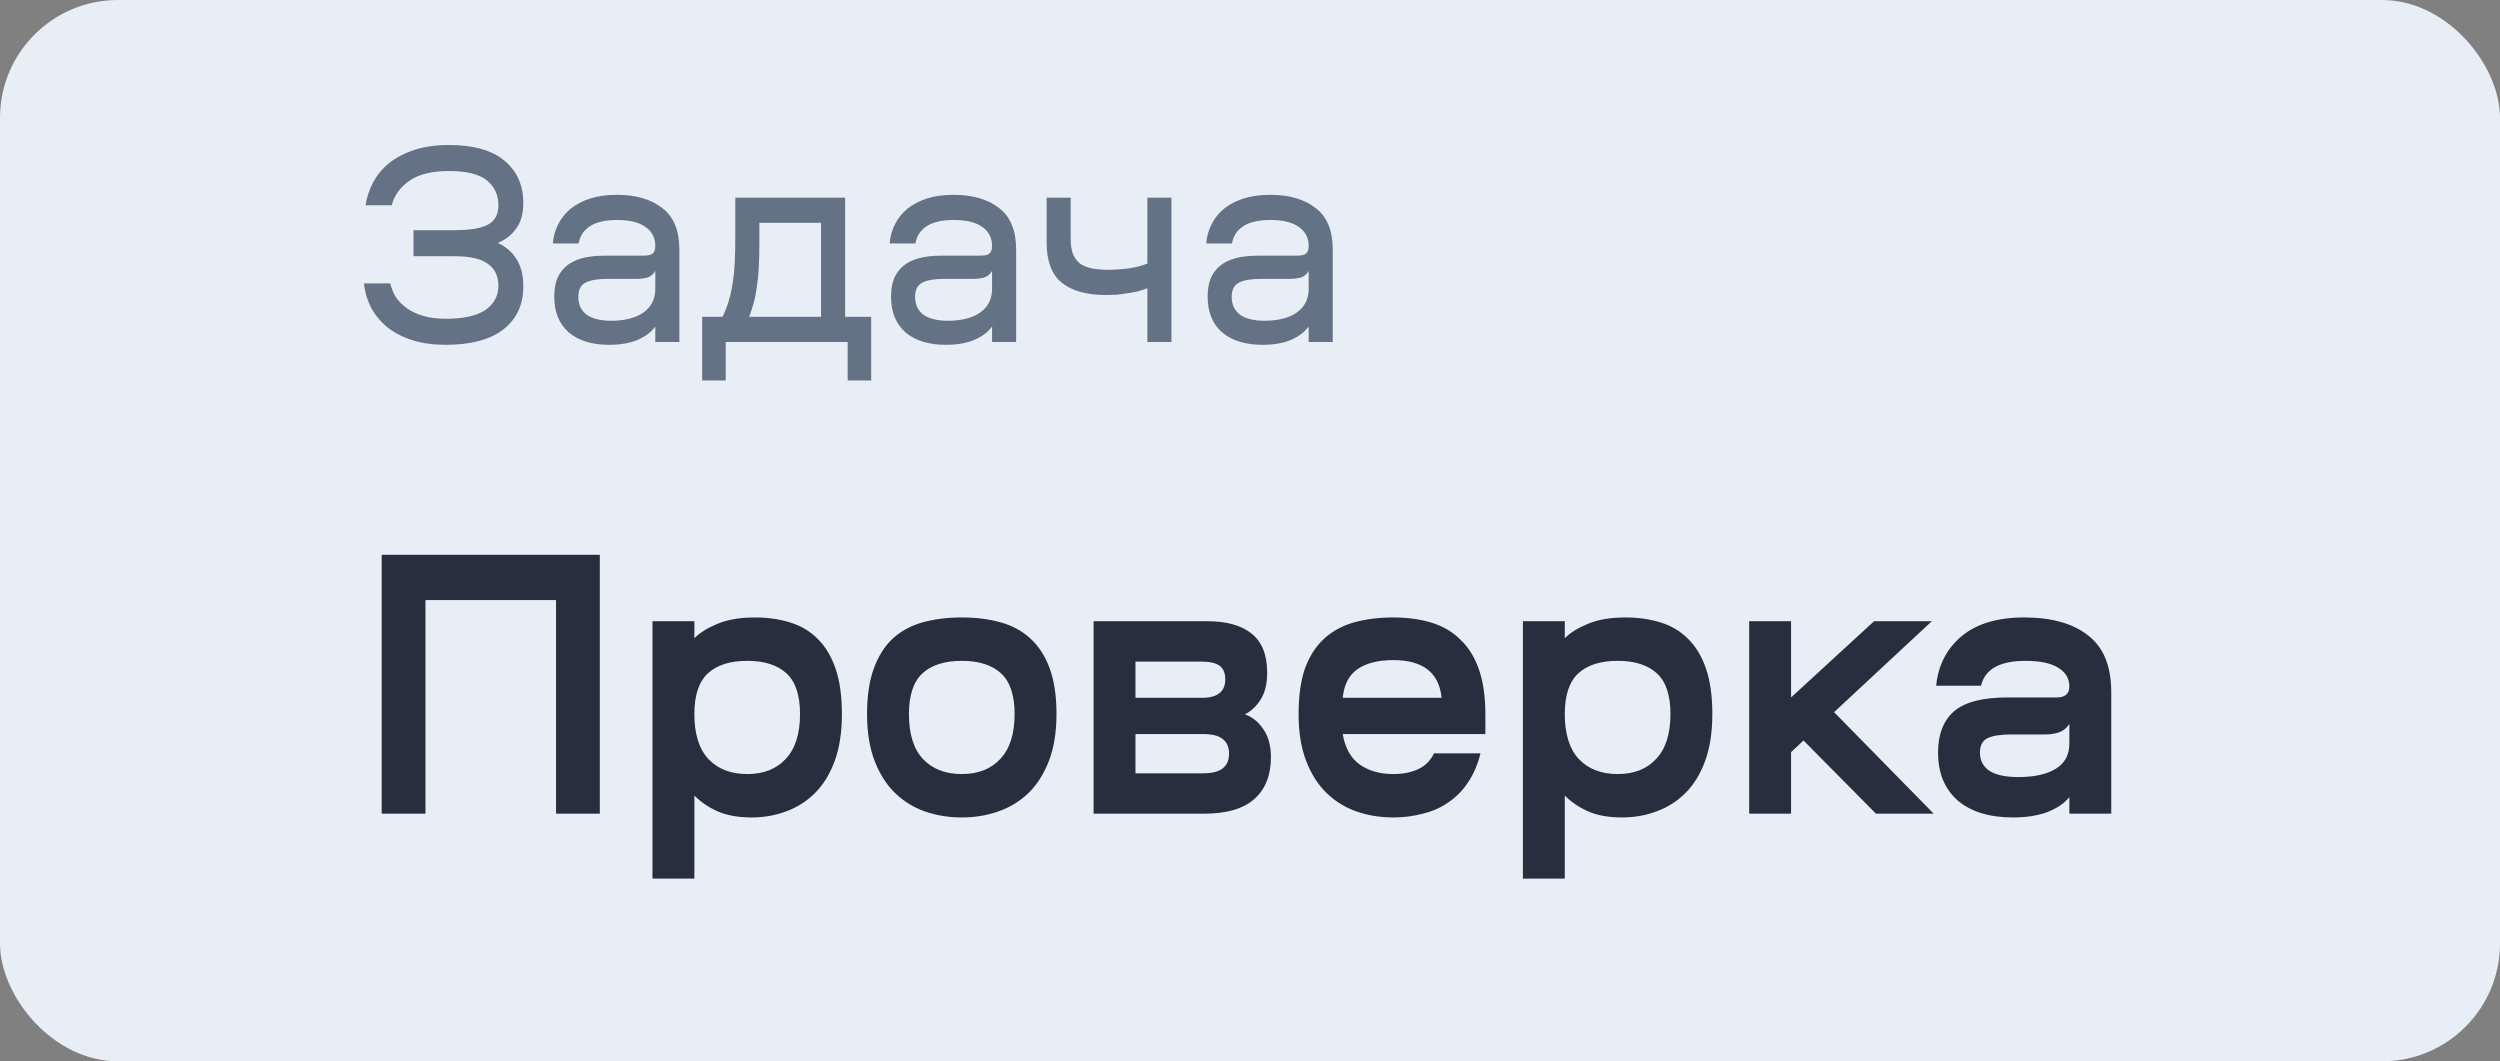 <?xml version="1.0" encoding="UTF-8"?> <svg xmlns="http://www.w3.org/2000/svg" width="106" height="45" viewBox="0 0 106 45" fill="none"><rect x="0" y="0" width="106" height="45" fill="#808080" stroke="none"/><rect width="106" height="45" rx="5" fill="#E7EEF6"></rect><path opacity="0.8" d="M17.532 9.76H19.284C19.916 9.76 20.38 9.684 20.676 9.532C20.98 9.372 21.132 9.096 21.132 8.704C21.132 8.264 20.968 7.912 20.64 7.648C20.32 7.384 19.784 7.252 19.032 7.252C18.312 7.252 17.756 7.388 17.364 7.66C16.972 7.932 16.72 8.28 16.608 8.704H15.504C15.552 8.36 15.66 8.032 15.828 7.72C15.996 7.408 16.224 7.136 16.512 6.904C16.808 6.672 17.164 6.488 17.58 6.352C18.004 6.216 18.488 6.148 19.032 6.148C20.08 6.148 20.868 6.372 21.396 6.82C21.924 7.26 22.188 7.856 22.188 8.608C22.188 9.056 22.088 9.416 21.888 9.688C21.696 9.96 21.436 10.164 21.108 10.3C21.468 10.468 21.736 10.704 21.912 11.008C22.096 11.304 22.188 11.684 22.188 12.148C22.188 12.924 21.904 13.532 21.336 13.972C20.776 14.404 19.964 14.62 18.9 14.62C18.372 14.62 17.904 14.556 17.496 14.428C17.088 14.3 16.736 14.12 16.44 13.888C16.152 13.656 15.92 13.38 15.744 13.06C15.576 12.74 15.472 12.392 15.432 12.016H16.548C16.596 12.224 16.676 12.42 16.788 12.604C16.908 12.78 17.064 12.936 17.256 13.072C17.448 13.208 17.68 13.316 17.952 13.396C18.224 13.476 18.54 13.516 18.9 13.516C19.652 13.516 20.212 13.392 20.58 13.144C20.948 12.888 21.132 12.544 21.132 12.112C21.132 11.704 20.984 11.396 20.688 11.188C20.4 10.972 19.932 10.864 19.284 10.864H17.532V9.76ZM28.805 14.5H27.785V13.84C27.633 14.064 27.389 14.252 27.053 14.404C26.717 14.548 26.309 14.62 25.829 14.62C25.101 14.62 24.529 14.444 24.113 14.092C23.705 13.732 23.501 13.228 23.501 12.58C23.501 12.308 23.537 12.068 23.609 11.86C23.689 11.644 23.813 11.46 23.981 11.308C24.149 11.156 24.369 11.04 24.641 10.96C24.913 10.88 25.249 10.84 25.649 10.84H27.281C27.465 10.84 27.593 10.812 27.665 10.756C27.745 10.692 27.785 10.584 27.785 10.432C27.785 10.088 27.649 9.82 27.377 9.628C27.105 9.428 26.701 9.328 26.165 9.328C25.661 9.328 25.277 9.416 25.013 9.592C24.749 9.76 24.589 10.004 24.533 10.324H23.441C23.465 10.028 23.541 9.756 23.669 9.508C23.797 9.252 23.973 9.032 24.197 8.848C24.429 8.664 24.705 8.52 25.025 8.416C25.353 8.312 25.729 8.26 26.153 8.26C26.961 8.26 27.605 8.448 28.085 8.824C28.565 9.192 28.805 9.776 28.805 10.576V14.5ZM25.913 13.6C26.489 13.6 26.945 13.484 27.281 13.252C27.617 13.012 27.785 12.676 27.785 12.244V11.488C27.705 11.624 27.597 11.716 27.461 11.764C27.325 11.804 27.165 11.824 26.981 11.824H25.757C25.349 11.824 25.041 11.876 24.833 11.98C24.625 12.084 24.521 12.284 24.521 12.58C24.521 12.916 24.641 13.172 24.881 13.348C25.121 13.516 25.465 13.6 25.913 13.6ZM35.941 16.132V14.5H30.77V16.132H29.773V13.432H30.637C30.741 13.216 30.826 13 30.89 12.784C30.962 12.56 31.017 12.312 31.058 12.04C31.105 11.768 31.137 11.468 31.154 11.14C31.169 10.804 31.177 10.42 31.177 9.988V8.38H35.834V13.432H36.938V16.132H35.941ZM32.197 10.276C32.197 10.668 32.19 11.02 32.173 11.332C32.157 11.636 32.13 11.912 32.09 12.16C32.057 12.408 32.014 12.636 31.957 12.844C31.901 13.044 31.837 13.24 31.765 13.432H34.813V9.448H32.197V10.276ZM43.084 14.5H42.064V13.84C41.912 14.064 41.668 14.252 41.332 14.404C40.996 14.548 40.588 14.62 40.108 14.62C39.38 14.62 38.808 14.444 38.392 14.092C37.984 13.732 37.78 13.228 37.78 12.58C37.78 12.308 37.816 12.068 37.888 11.86C37.968 11.644 38.092 11.46 38.26 11.308C38.428 11.156 38.648 11.04 38.92 10.96C39.192 10.88 39.528 10.84 39.928 10.84H41.56C41.744 10.84 41.872 10.812 41.944 10.756C42.024 10.692 42.064 10.584 42.064 10.432C42.064 10.088 41.928 9.82 41.656 9.628C41.384 9.428 40.98 9.328 40.444 9.328C39.94 9.328 39.556 9.416 39.292 9.592C39.028 9.76 38.868 10.004 38.812 10.324H37.72C37.744 10.028 37.82 9.756 37.948 9.508C38.076 9.252 38.252 9.032 38.476 8.848C38.708 8.664 38.984 8.52 39.304 8.416C39.632 8.312 40.008 8.26 40.432 8.26C41.24 8.26 41.884 8.448 42.364 8.824C42.844 9.192 43.084 9.776 43.084 10.576V14.5ZM40.192 13.6C40.768 13.6 41.224 13.484 41.56 13.252C41.896 13.012 42.064 12.676 42.064 12.244V11.488C41.984 11.624 41.876 11.716 41.74 11.764C41.604 11.804 41.444 11.824 41.26 11.824H40.036C39.628 11.824 39.32 11.876 39.112 11.98C38.904 12.084 38.8 12.284 38.8 12.58C38.8 12.916 38.92 13.172 39.16 13.348C39.4 13.516 39.744 13.6 40.192 13.6ZM44.377 8.38H45.397V10.132C45.397 10.388 45.429 10.6 45.493 10.768C45.565 10.936 45.665 11.072 45.793 11.176C45.929 11.272 46.097 11.34 46.297 11.38C46.497 11.42 46.733 11.44 47.005 11.44C47.261 11.44 47.545 11.42 47.857 11.38C48.169 11.332 48.433 11.264 48.649 11.176V8.38H49.669V14.5H48.649V12.22C48.529 12.268 48.397 12.312 48.253 12.352C48.109 12.384 47.957 12.412 47.797 12.436C47.645 12.46 47.489 12.48 47.329 12.496C47.169 12.504 47.021 12.508 46.885 12.508C46.077 12.508 45.457 12.336 45.025 11.992C44.593 11.648 44.377 11.076 44.377 10.276V8.38ZM56.508 14.5H55.488V13.84C55.336 14.064 55.092 14.252 54.756 14.404C54.42 14.548 54.012 14.62 53.532 14.62C52.804 14.62 52.232 14.444 51.816 14.092C51.408 13.732 51.204 13.228 51.204 12.58C51.204 12.308 51.24 12.068 51.312 11.86C51.392 11.644 51.516 11.46 51.684 11.308C51.852 11.156 52.072 11.04 52.344 10.96C52.616 10.88 52.952 10.84 53.352 10.84H54.984C55.168 10.84 55.296 10.812 55.368 10.756C55.448 10.692 55.488 10.584 55.488 10.432C55.488 10.088 55.352 9.82 55.08 9.628C54.808 9.428 54.404 9.328 53.868 9.328C53.364 9.328 52.98 9.416 52.716 9.592C52.452 9.76 52.292 10.004 52.236 10.324H51.144C51.168 10.028 51.244 9.756 51.372 9.508C51.5 9.252 51.676 9.032 51.9 8.848C52.132 8.664 52.408 8.52 52.728 8.416C53.056 8.312 53.432 8.26 53.856 8.26C54.664 8.26 55.308 8.448 55.788 8.824C56.268 9.192 56.508 9.776 56.508 10.576V14.5ZM53.616 13.6C54.192 13.6 54.648 13.484 54.984 13.252C55.32 13.012 55.488 12.676 55.488 12.244V11.488C55.408 11.624 55.3 11.716 55.164 11.764C55.028 11.804 54.868 11.824 54.684 11.824H53.46C53.052 11.824 52.744 11.876 52.536 11.98C52.328 12.084 52.224 12.284 52.224 12.58C52.224 12.916 52.344 13.172 52.584 13.348C52.824 13.516 53.168 13.6 53.616 13.6Z" fill="#455168"></path><path d="M23.576 34.5V25.444H18.04V34.5H16.184V23.524H25.432V34.5H23.576ZM29.441 37.252H27.665V26.34H29.441V27.06C29.676 26.825 30.001 26.623 30.417 26.452C30.844 26.271 31.377 26.18 32.017 26.18C32.55 26.18 33.041 26.249 33.489 26.388C33.948 26.527 34.337 26.756 34.657 27.076C34.988 27.396 35.244 27.817 35.425 28.34C35.606 28.863 35.697 29.508 35.697 30.276C35.697 31.044 35.596 31.705 35.393 32.26C35.19 32.815 34.913 33.268 34.561 33.62C34.209 33.972 33.798 34.233 33.329 34.404C32.87 34.575 32.385 34.66 31.873 34.66C31.308 34.66 30.828 34.575 30.433 34.404C30.049 34.233 29.718 34.009 29.441 33.732V37.252ZM31.681 32.82C32.374 32.82 32.918 32.607 33.313 32.18C33.718 31.753 33.921 31.119 33.921 30.276C33.921 29.476 33.729 28.9 33.345 28.548C32.961 28.196 32.406 28.02 31.681 28.02C30.956 28.02 30.401 28.196 30.017 28.548C29.633 28.9 29.441 29.476 29.441 30.276C29.441 31.119 29.638 31.753 30.033 32.18C30.438 32.607 30.988 32.82 31.681 32.82ZM40.779 34.66C40.224 34.66 39.701 34.575 39.211 34.404C38.731 34.233 38.309 33.972 37.947 33.62C37.584 33.268 37.296 32.815 37.083 32.26C36.869 31.705 36.763 31.044 36.763 30.276C36.763 29.508 36.859 28.863 37.051 28.34C37.243 27.817 37.509 27.396 37.851 27.076C38.203 26.756 38.624 26.527 39.115 26.388C39.616 26.249 40.171 26.18 40.779 26.18C41.387 26.18 41.936 26.249 42.427 26.388C42.928 26.527 43.349 26.756 43.691 27.076C44.043 27.396 44.315 27.817 44.507 28.34C44.699 28.863 44.795 29.508 44.795 30.276C44.795 31.044 44.688 31.705 44.475 32.26C44.261 32.815 43.973 33.268 43.611 33.62C43.248 33.972 42.821 34.233 42.331 34.404C41.851 34.575 41.333 34.66 40.779 34.66ZM40.779 32.82C41.472 32.82 42.016 32.607 42.411 32.18C42.816 31.753 43.019 31.119 43.019 30.276C43.019 29.476 42.827 28.9 42.443 28.548C42.059 28.196 41.504 28.02 40.779 28.02C40.053 28.02 39.499 28.196 39.115 28.548C38.731 28.9 38.539 29.476 38.539 30.276C38.539 31.119 38.736 31.753 39.131 32.18C39.536 32.607 40.085 32.82 40.779 32.82ZM51.2 26.34C52.011 26.34 52.635 26.516 53.072 26.868C53.51 27.22 53.728 27.769 53.728 28.516C53.728 28.985 53.638 29.364 53.456 29.652C53.285 29.929 53.062 30.143 52.784 30.292C53.083 30.388 53.339 30.591 53.552 30.9C53.776 31.209 53.888 31.609 53.888 32.1C53.888 32.868 53.654 33.46 53.184 33.876C52.725 34.292 52.011 34.5 51.04 34.5H46.368V26.34H51.2ZM51.008 32.788C51.392 32.788 51.669 32.719 51.84 32.58C52.022 32.441 52.112 32.233 52.112 31.956C52.112 31.679 52.022 31.471 51.84 31.332C51.669 31.193 51.392 31.124 51.008 31.124H48.144V32.788H51.008ZM50.96 29.588C51.621 29.588 51.952 29.327 51.952 28.804C51.952 28.537 51.872 28.345 51.712 28.228C51.552 28.111 51.296 28.052 50.944 28.052H48.144V29.588H50.96ZM62.772 31.94C62.654 32.42 62.478 32.831 62.244 33.172C62.02 33.513 61.742 33.796 61.412 34.02C61.092 34.244 60.729 34.404 60.324 34.5C59.929 34.607 59.513 34.66 59.076 34.66C58.521 34.66 57.998 34.575 57.508 34.404C57.028 34.233 56.606 33.972 56.244 33.62C55.881 33.268 55.593 32.815 55.38 32.26C55.166 31.705 55.06 31.044 55.06 30.276C55.06 29.508 55.15 28.863 55.332 28.34C55.524 27.817 55.796 27.396 56.148 27.076C56.5 26.756 56.921 26.527 57.412 26.388C57.913 26.249 58.468 26.18 59.076 26.18C59.684 26.18 60.228 26.255 60.708 26.404C61.188 26.553 61.593 26.793 61.924 27.124C62.265 27.444 62.526 27.865 62.708 28.388C62.889 28.911 62.98 29.545 62.98 30.292V31.124H56.932C57.028 31.7 57.262 32.127 57.636 32.404C58.02 32.681 58.5 32.82 59.076 32.82C59.481 32.82 59.833 32.751 60.132 32.612C60.43 32.473 60.654 32.249 60.804 31.94H62.772ZM59.076 27.988C58.436 27.988 57.929 28.116 57.556 28.372C57.193 28.628 56.985 29.033 56.932 29.588H61.124C61.017 28.521 60.334 27.988 59.076 27.988ZM66.347 37.252H64.571V26.34H66.347V27.06C66.582 26.825 66.907 26.623 67.323 26.452C67.75 26.271 68.283 26.18 68.923 26.18C69.457 26.18 69.947 26.249 70.395 26.388C70.854 26.527 71.243 26.756 71.563 27.076C71.894 27.396 72.15 27.817 72.331 28.34C72.513 28.863 72.603 29.508 72.603 30.276C72.603 31.044 72.502 31.705 72.299 32.26C72.097 32.815 71.819 33.268 71.467 33.62C71.115 33.972 70.705 34.233 70.235 34.404C69.777 34.575 69.291 34.66 68.779 34.66C68.214 34.66 67.734 34.575 67.339 34.404C66.955 34.233 66.625 34.009 66.347 33.732V37.252ZM68.587 32.82C69.281 32.82 69.825 32.607 70.219 32.18C70.625 31.753 70.827 31.119 70.827 30.276C70.827 29.476 70.635 28.9 70.251 28.548C69.867 28.196 69.313 28.02 68.587 28.02C67.862 28.02 67.307 28.196 66.923 28.548C66.539 28.9 66.347 29.476 66.347 30.276C66.347 31.119 66.545 31.753 66.939 32.18C67.345 32.607 67.894 32.82 68.587 32.82ZM75.941 29.572L79.461 26.34H81.909L77.765 30.196L81.989 34.5H79.541L76.469 31.396L75.941 31.892V34.5H74.165V26.34H75.941V29.572ZM89.517 34.5H87.741V33.796C87.528 34.063 87.213 34.276 86.797 34.436C86.392 34.585 85.912 34.66 85.357 34.66C84.355 34.66 83.57 34.42 83.005 33.94C82.451 33.449 82.173 32.772 82.173 31.908C82.173 31.14 82.397 30.559 82.845 30.164C83.304 29.769 84.056 29.572 85.101 29.572H87.197C87.56 29.572 87.741 29.417 87.741 29.108C87.741 28.767 87.581 28.5 87.261 28.308C86.952 28.116 86.493 28.02 85.885 28.02C84.787 28.02 84.157 28.372 83.997 29.076H82.093C82.178 28.212 82.536 27.513 83.165 26.98C83.805 26.447 84.691 26.18 85.821 26.18C86.995 26.18 87.901 26.436 88.541 26.948C89.192 27.449 89.517 28.249 89.517 29.348V34.5ZM85.581 32.948C86.253 32.948 86.781 32.831 87.165 32.596C87.549 32.361 87.741 32.004 87.741 31.524V30.692C87.645 30.852 87.507 30.969 87.325 31.044C87.144 31.108 86.947 31.14 86.733 31.14H85.277C84.829 31.14 84.493 31.193 84.269 31.3C84.056 31.407 83.949 31.609 83.949 31.908C83.949 32.249 84.088 32.511 84.365 32.692C84.642 32.863 85.048 32.948 85.581 32.948Z" fill="#272F3E"></path></svg> 